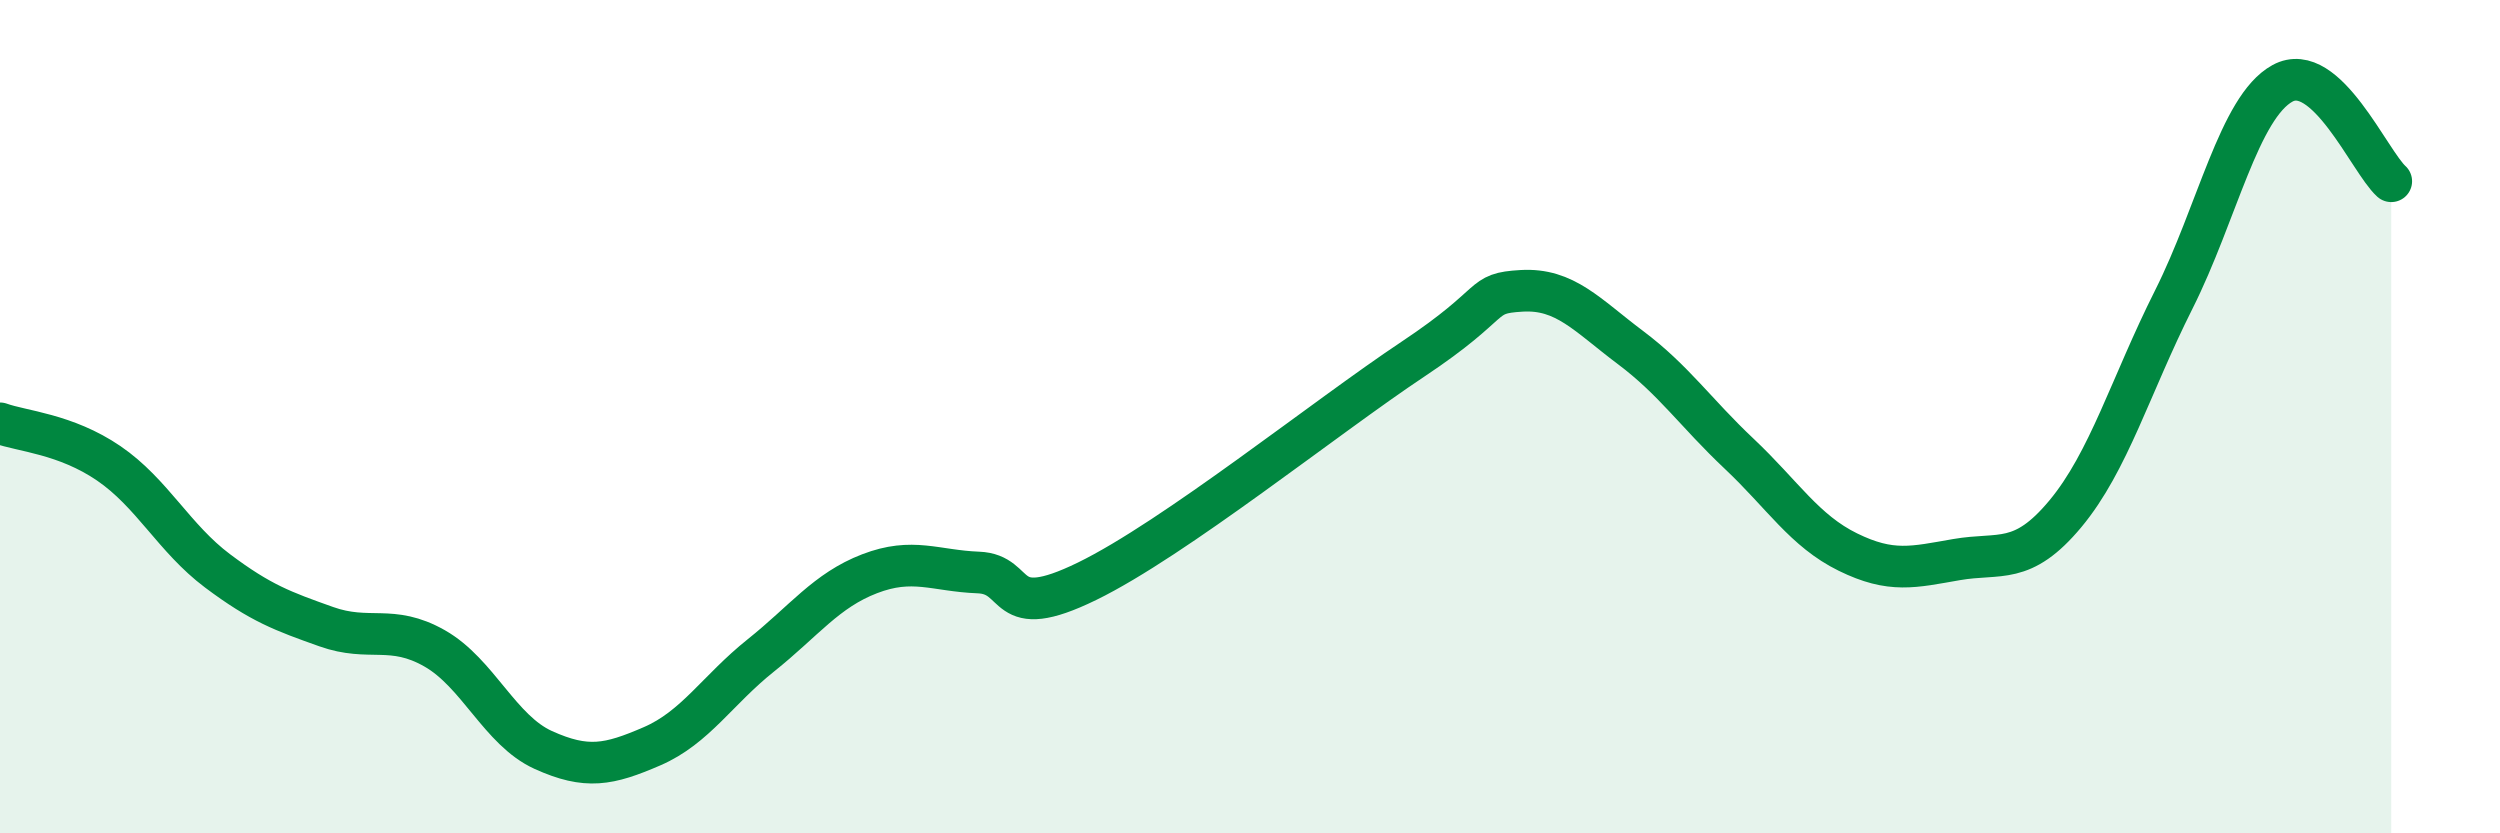 
    <svg width="60" height="20" viewBox="0 0 60 20" xmlns="http://www.w3.org/2000/svg">
      <path
        d="M 0,10.16 C 0.52,10.35 1.57,10.41 2.61,11.12 C 3.65,11.83 4.18,12.92 5.22,13.7 C 6.26,14.48 6.79,14.67 7.83,15.04 C 8.87,15.41 9.39,14.97 10.43,15.56 C 11.47,16.15 12,17.53 13.04,18 C 14.08,18.47 14.61,18.36 15.65,17.91 C 16.69,17.46 17.22,16.56 18.26,15.73 C 19.3,14.9 19.83,14.17 20.87,13.77 C 21.91,13.37 22.44,13.7 23.48,13.74 C 24.52,13.78 24,14.97 26.09,13.95 C 28.18,12.93 31.82,10.01 33.91,8.62 C 36,7.23 35.48,7.04 36.52,6.98 C 37.56,6.92 38.09,7.56 39.13,8.34 C 40.17,9.12 40.7,9.91 41.74,10.89 C 42.78,11.87 43.31,12.74 44.35,13.25 C 45.39,13.76 45.92,13.61 46.96,13.43 C 48,13.25 48.53,13.58 49.57,12.33 C 50.61,11.08 51.13,9.26 52.17,7.19 C 53.21,5.12 53.74,2.57 54.78,2 C 55.82,1.43 56.87,3.88 57.39,4.35L57.39 20L0 20Z"
        fill="#008740"
        opacity="0.1"
        stroke-linecap="round"
        stroke-linejoin="round"
      />
      <path
        d="M 0,10.16 C 0.52,10.35 1.57,10.41 2.61,11.12 C 3.65,11.83 4.18,12.92 5.22,13.7 C 6.26,14.48 6.79,14.67 7.83,15.04 C 8.87,15.41 9.39,14.97 10.43,15.56 C 11.47,16.15 12,17.53 13.04,18 C 14.08,18.47 14.61,18.36 15.65,17.91 C 16.69,17.46 17.22,16.56 18.26,15.73 C 19.3,14.9 19.83,14.17 20.87,13.77 C 21.91,13.37 22.44,13.7 23.48,13.74 C 24.52,13.78 24,14.97 26.09,13.95 C 28.18,12.93 31.82,10.01 33.91,8.62 C 36,7.23 35.48,7.04 36.52,6.98 C 37.56,6.92 38.09,7.56 39.13,8.34 C 40.17,9.12 40.7,9.91 41.74,10.89 C 42.78,11.87 43.31,12.74 44.35,13.25 C 45.39,13.76 45.92,13.61 46.96,13.43 C 48,13.25 48.53,13.58 49.57,12.33 C 50.61,11.08 51.13,9.26 52.17,7.19 C 53.21,5.12 53.74,2.57 54.78,2 C 55.82,1.43 56.87,3.88 57.39,4.35"
        stroke="#008740"
        stroke-width="1"
        fill="none"
        stroke-linecap="round"
        stroke-linejoin="round"
      />
    </svg>
  